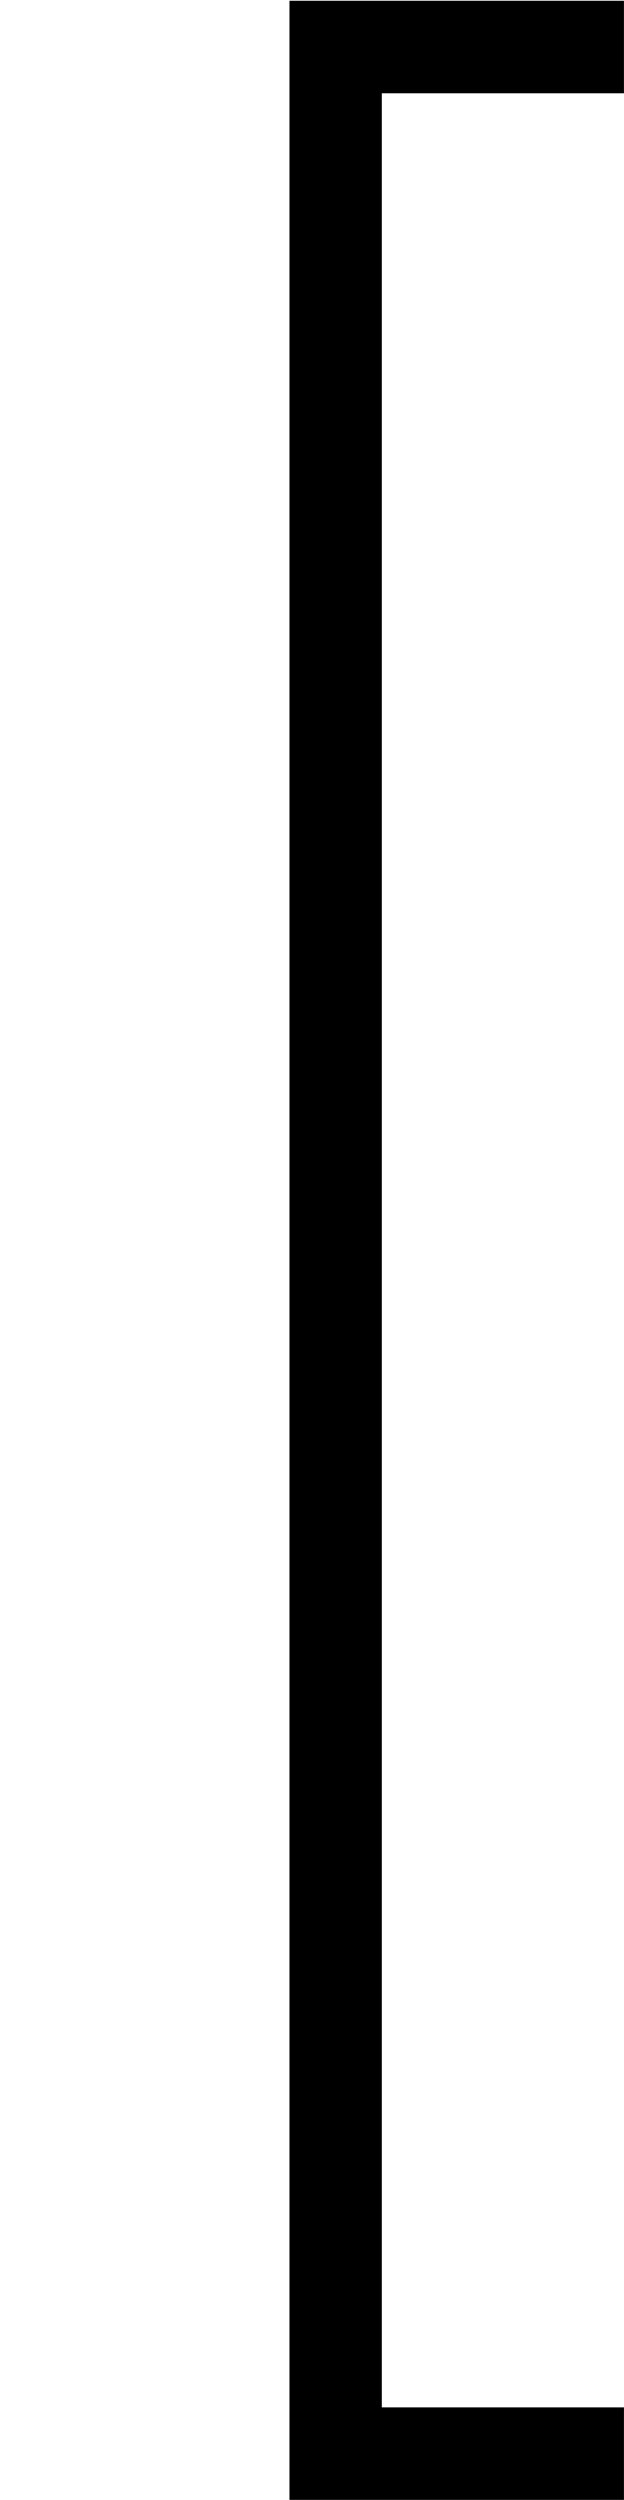 <?xml version='1.0' encoding='UTF-8'?>
<!-- This file was generated by dvisvgm 2.13.3 -->
<svg version='1.1' xmlns='http://www.w3.org/2000/svg' xmlns:xlink='http://www.w3.org/1999/xlink' width='4.184pt' height='16.737pt' viewBox='2822.513 337.431 4.184 16.737'>
<defs>
<path id='g21-91' d='M3.587 3.587V3.056H2.195V-10.229H3.587V-10.76H1.664V3.587H3.587Z'/>
<use id='g44-91' xlink:href='#g21-91' transform='scale(.833)'/>
</defs>
<g id='page1' transform='matrix(1.4 0 0 1.4 0 0)'>
<use x='2016.081' y='249.989' xlink:href='#g44-91'/>
</g>
</svg>